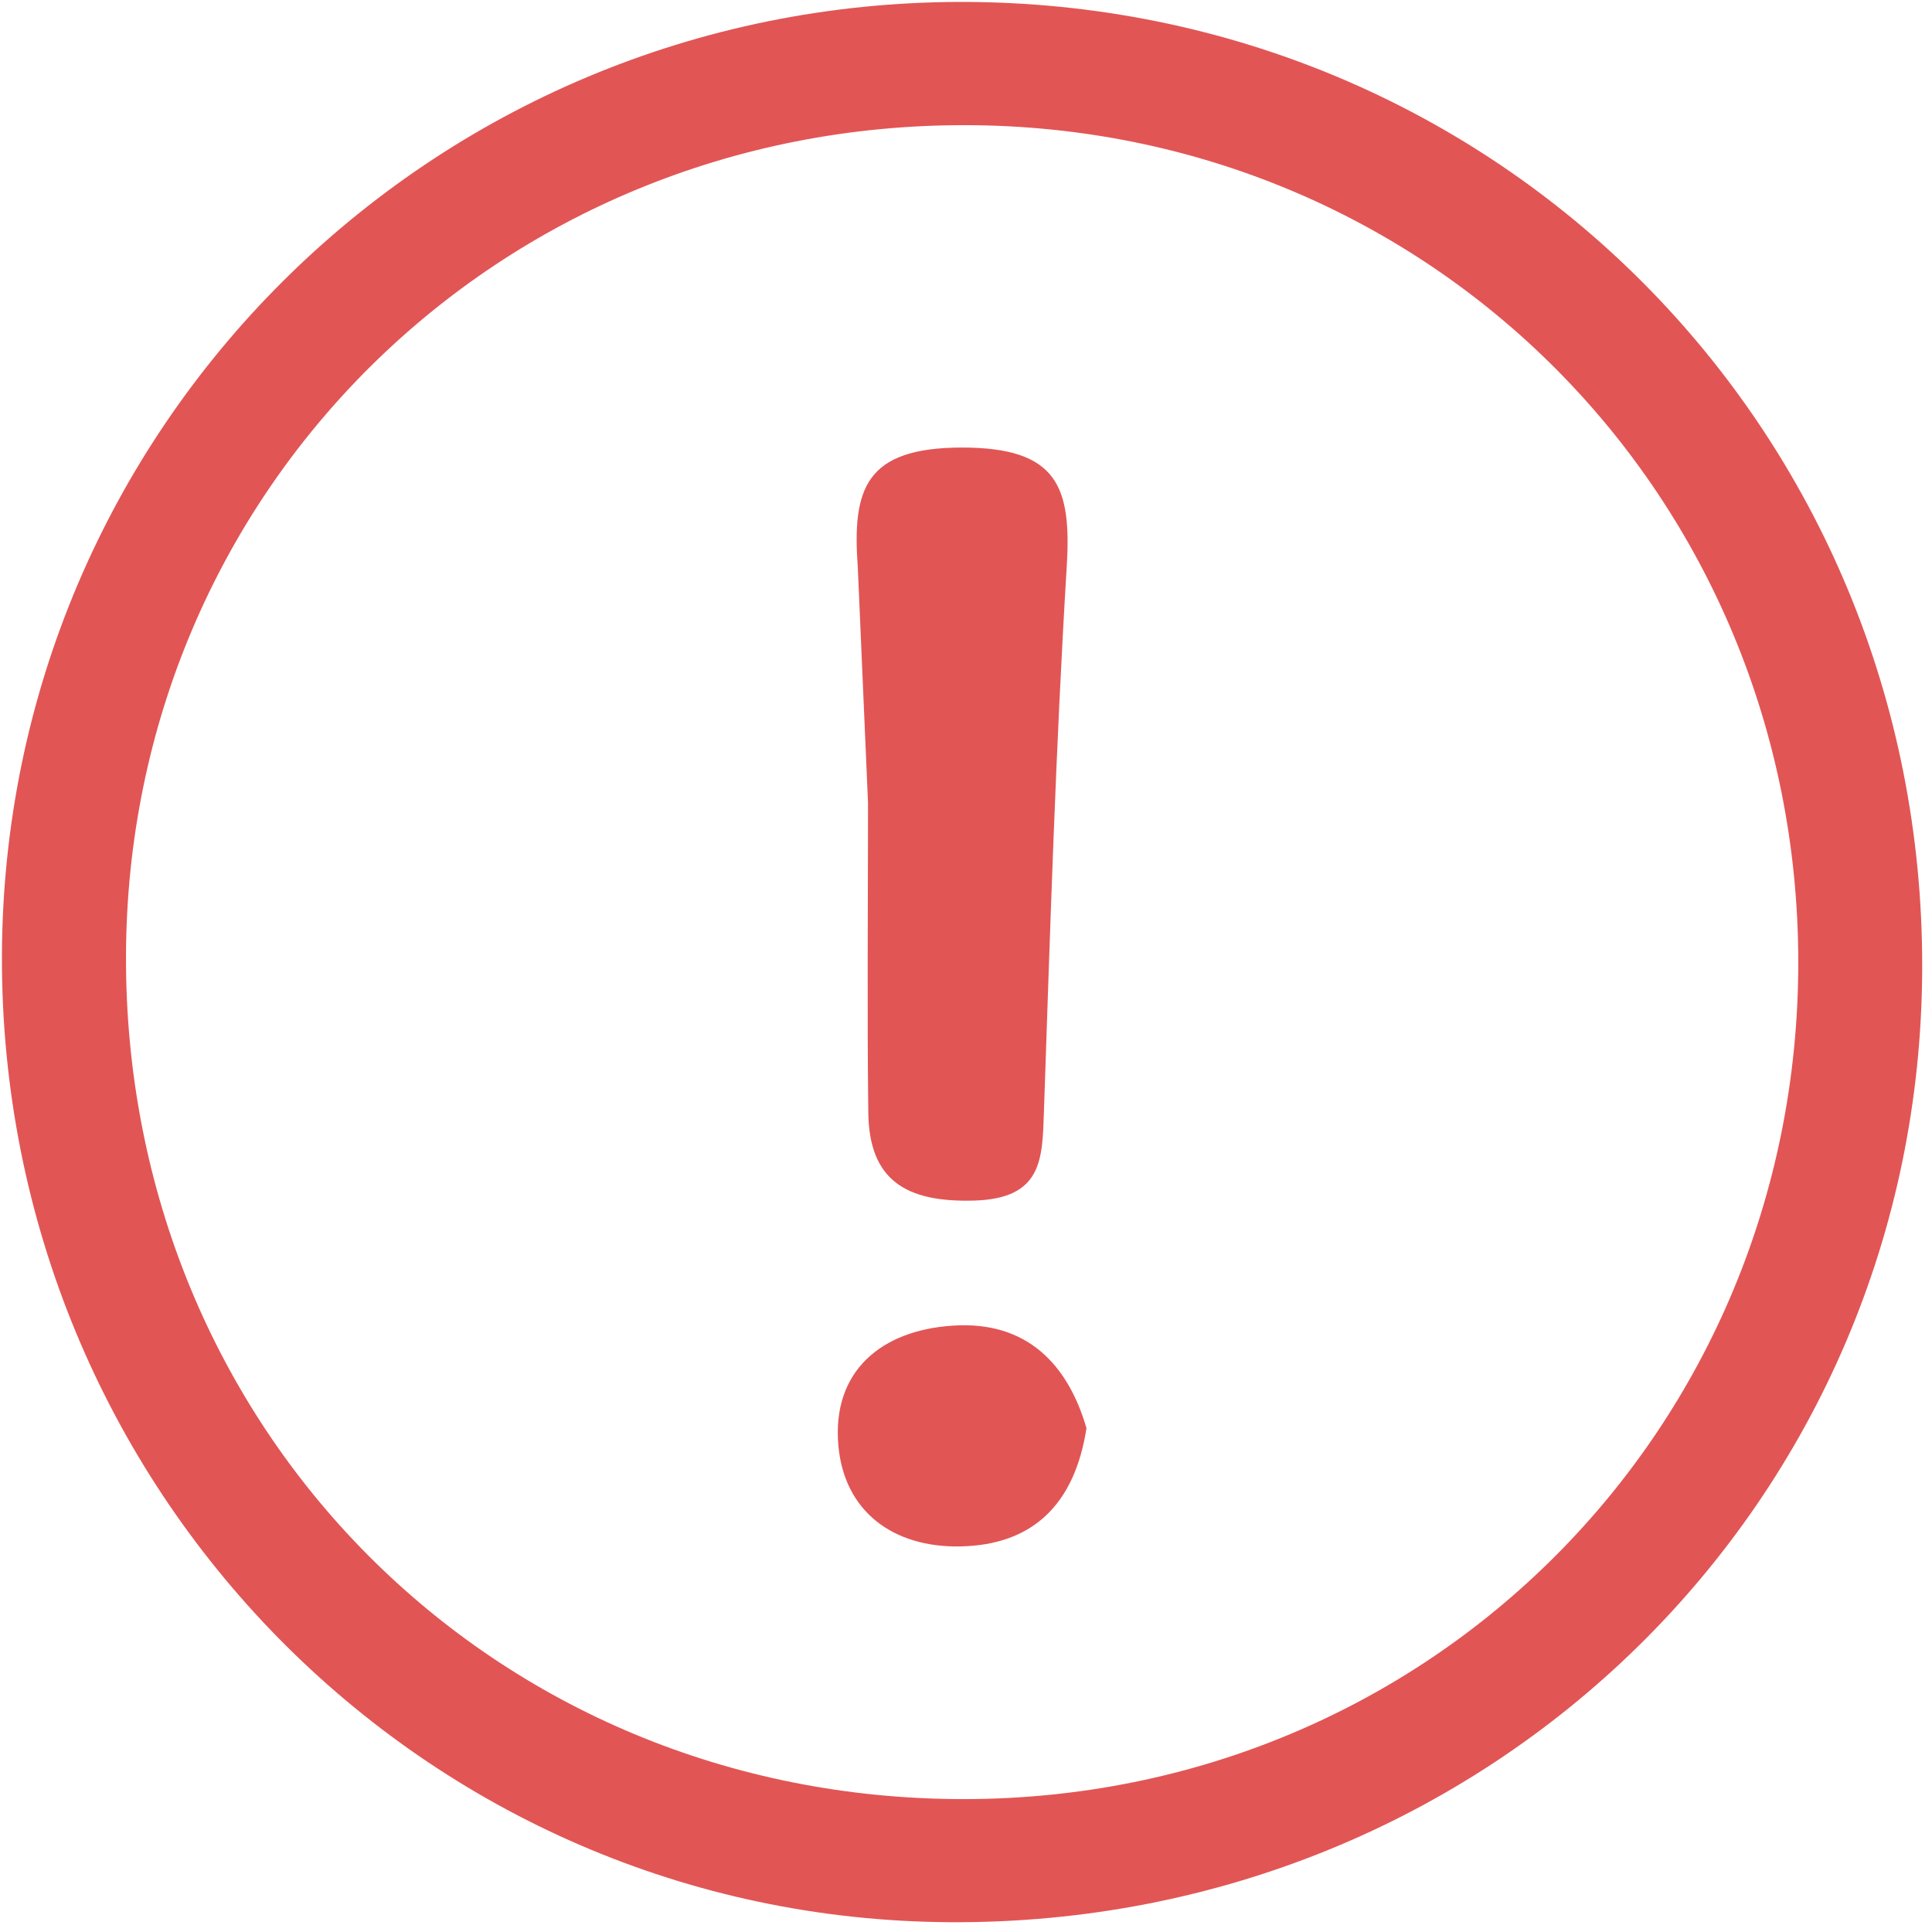 <?xml version="1.0" encoding="UTF-8"?>
<svg width="14px" height="14px" viewBox="0 0 14 14" version="1.1" xmlns="http://www.w3.org/2000/svg" xmlns:xlink="http://www.w3.org/1999/xlink">
    <!-- Generator: Sketch 57.1 (83088) - https://sketch.com -->
    <title>787DF45C-A459-4304-9071-CC5D4CD9A245</title>
    <desc>Created with Sketch.</desc>
    <g id="登录页" stroke="none" stroke-width="1" fill="none" fill-rule="evenodd">
        <g transform="translate(-1020, -534)" fill="#E25555" fill-rule="nonzero" id="编组">
            <g transform="translate(460, 170)">
                <g id="错误提示" transform="translate(560, 362)">
                    <g id="icon_error" transform="translate(0, 2)">
                        <path d="M6.966,0.014 C3.121,0.016 0.022,3.1 0.014,6.933 C0.006,10.788 3.072,13.909 6.886,13.929 C10.797,13.95 13.921,10.881 13.929,7.011 C13.937,3.113 10.852,0.013 6.966,0.014 Z M6.991,13.037 C3.573,13.042 0.902,10.355 0.913,6.924 C0.925,3.557 3.611,0.9 6.998,0.907 C10.365,0.913 13.031,3.595 13.031,6.975 C13.03,10.354 10.362,13.032 6.991,13.037 Z M6.29,5.818 C6.29,6.566 6.283,7.314 6.292,8.062 C6.298,8.553 6.565,8.713 7.056,8.7 C7.558,8.686 7.553,8.397 7.565,8.047 C7.61,6.733 7.65,5.418 7.73,4.106 C7.765,3.53 7.667,3.243 6.971,3.243 C6.269,3.244 6.174,3.542 6.216,4.113 L6.29,5.818 Z M7.873,10.349 C7.788,10.899 7.486,11.196 6.958,11.206 C6.47,11.215 6.117,10.951 6.075,10.474 C6.028,9.937 6.385,9.639 6.906,9.606 C7.439,9.571 7.738,9.885 7.873,10.349 Z" id="形状"></path>
                    </g>
                </g>
            </g>
        </g>
    </g>
</svg>